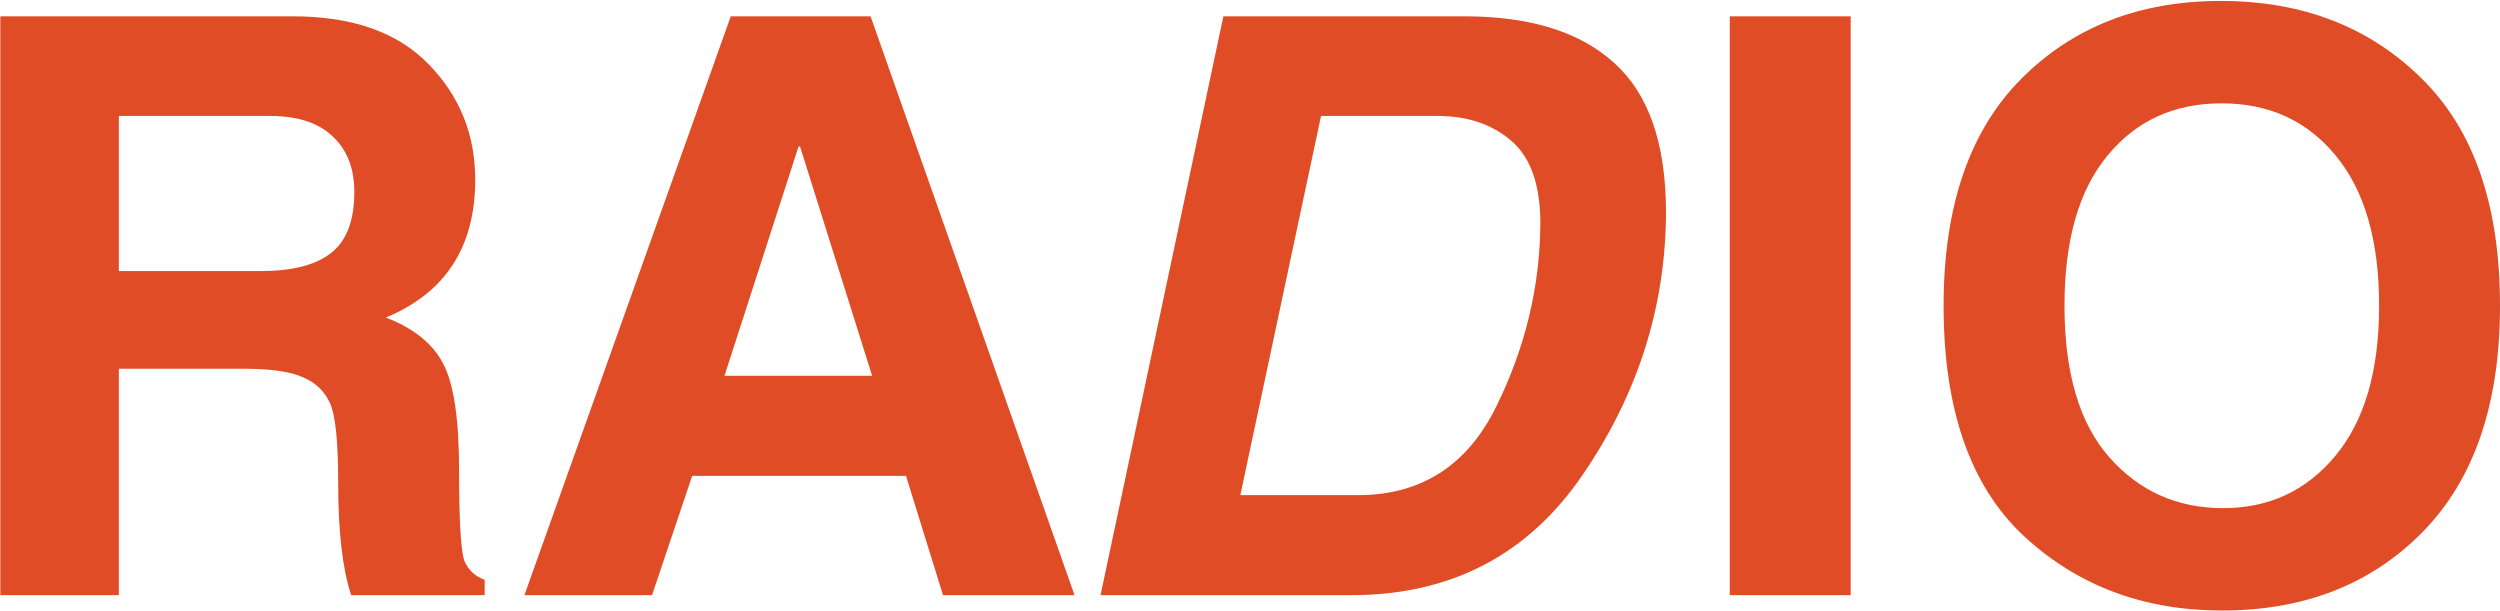 <svg width="1550" height="379" viewBox="0 0 1550 379" fill="none" xmlns="http://www.w3.org/2000/svg">
<path d="M161.576 168.072C181.27 168.072 195.837 164.329 205.277 156.842C214.88 149.355 219.682 136.741 219.682 119C219.682 104.352 215.206 92.877 206.254 84.576C197.465 76.113 184.444 71.881 167.191 71.881H73.686V168.072H161.576ZM0.199 10.113H181.596C218.542 10.113 246.618 20.042 265.824 39.898C285.03 59.592 294.633 83.437 294.633 111.432C294.633 153.098 276.16 181.581 239.213 196.881C256.303 203.391 268.103 212.831 274.613 225.201C281.286 237.408 284.623 259.544 284.623 291.607C284.623 323.508 285.762 342.307 288.041 348.004C290.482 353.538 294.633 357.363 300.492 359.479V369H217.729C212.357 352.887 209.672 329.612 209.672 299.176C209.672 273.622 207.963 257.184 204.545 249.859C201.127 242.372 195.43 237.001 187.455 233.746C179.643 230.328 167.517 228.619 151.078 228.619H73.686V369H0.199V10.113ZM449.174 233.014H540.727L496.049 90.924H495.072L449.174 233.014ZM404.252 369H325.15L453.08 10.113H539.75L666.215 369H584.672L561.723 295.025H429.154L404.252 369ZM758.5 10.113H831.986H907.914C948.604 10.113 979.529 19.716 1000.69 38.922C1022.01 57.965 1032.75 88.564 1032.91 130.719C1032.91 189.312 1015.82 243.674 981.645 293.805C947.628 343.935 899.695 369 837.846 369H756.059H682.328L758.5 10.113ZM768.998 306.988H841.996C881.059 306.988 909.623 288.678 927.689 252.057C945.756 215.436 954.87 177.35 955.033 137.799C954.87 114.199 948.848 97.353 936.967 87.262C925.085 77.008 909.786 71.881 891.068 71.881H819.047L768.998 306.988ZM1147.42 369H1072.46V10.113H1147.42V369ZM1279.98 189.557C1279.98 231.223 1289.26 262.555 1307.82 283.551C1326.37 304.547 1349.89 315.045 1378.37 315.045C1406.86 315.045 1430.05 304.221 1447.95 282.574C1466.02 260.927 1475.05 229.921 1475.05 189.557C1475.05 149.192 1466.1 118.186 1448.2 96.539C1430.46 74.892 1406.86 64.068 1377.4 64.068C1347.94 64.068 1324.34 74.892 1306.6 96.539C1288.85 118.023 1279.98 149.029 1279.98 189.557ZM1205.03 189.557C1205.03 128.033 1221.07 81.158 1253.13 48.932C1285.19 16.705 1326.45 0.592 1376.91 0.592C1427.36 0.592 1468.79 16.542 1501.18 48.443C1533.73 80.182 1550 127.219 1550 189.557C1550 250.429 1534.05 297.141 1502.15 329.693C1470.25 362.245 1428.75 378.521 1377.64 378.521C1328.98 378.521 1288.04 363.141 1254.84 332.379C1221.63 301.454 1205.03 253.847 1205.03 189.557Z" fill="#E04C26"/>
</svg>
